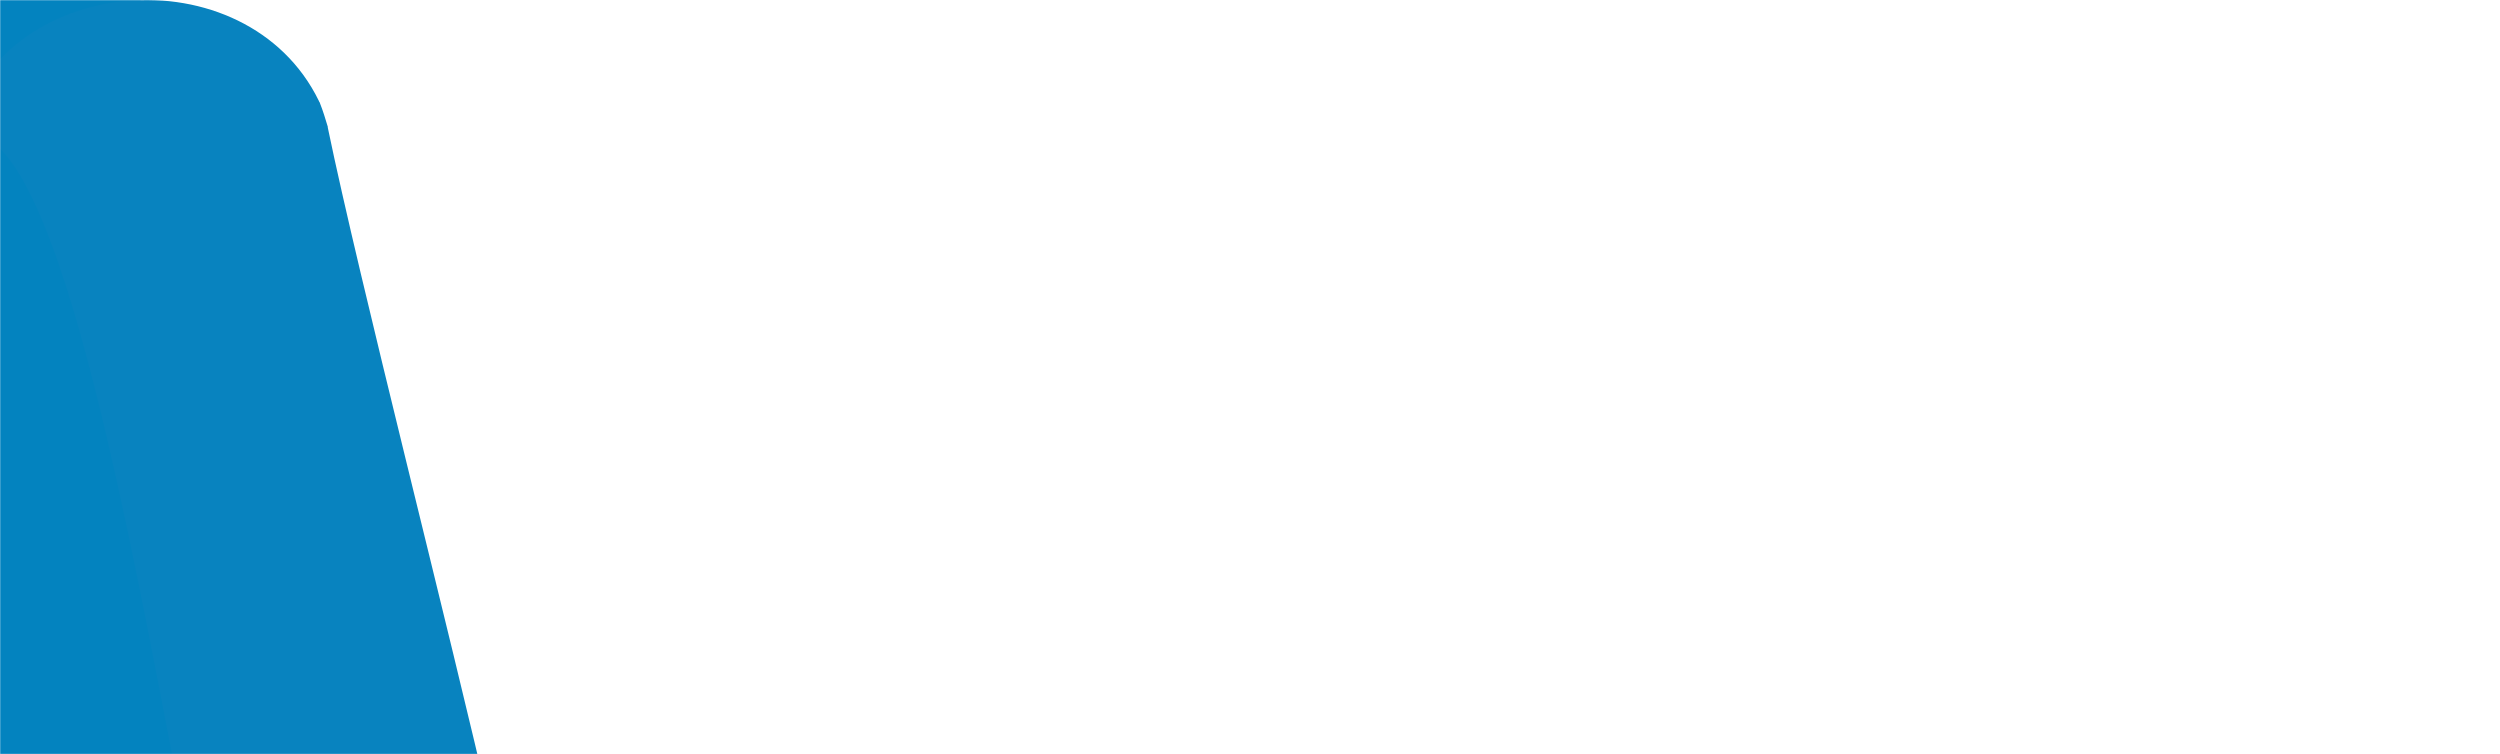 <svg width="1442" height="435" viewBox="0 0 1442 435" fill="none" xmlns="http://www.w3.org/2000/svg">
<mask id="mask0" mask-type="alpha" maskUnits="userSpaceOnUse" x="0" y="0" width="1442" height="435">
<rect width="1442" height="435" fill="white"/>
</mask>
<g mask="url(#mask0)">
<path d="M-120 0H81L188 435H-120V0Z" fill="#0383BF"/>
<path d="M487.944 436.848C466.63 430.825 448.558 457.698 437.438 480.865C426.317 503.568 396.198 535.537 356.349 543.877C338.278 547.584 330.4 548.047 324.84 539.244C319.28 530.441 358.202 510.054 370.25 502.641C382.297 495.228 392.955 474.841 380.444 460.015C367.933 445.188 354.032 468.355 341.058 496.154C327.62 523.954 292.405 504.958 284.527 474.378C259.042 362.716 207.146 161.168 189.074 73.599C189.074 73.599 189.074 73.599 189.074 73.136C187.684 68.502 186.294 63.869 184.441 59.236C184.441 58.773 183.977 58.773 183.977 58.309C142.275 -27.407 -0.442 -17.213 -25 79.622C19.02 56.919 56.089 216.767 84.354 358.546C102.889 452.138 117.716 537.854 127.91 558.704C146.908 610.596 199.732 632.373 248.385 625.886C282.674 625.423 338.278 617.083 382.761 586.04C408.709 567.97 395.735 560.557 401.295 543.877C406.856 527.197 460.606 518.857 484.237 497.544C507.869 476.231 509.259 442.872 487.944 436.848Z" fill="#0883BF"/>
</g>
</svg>
